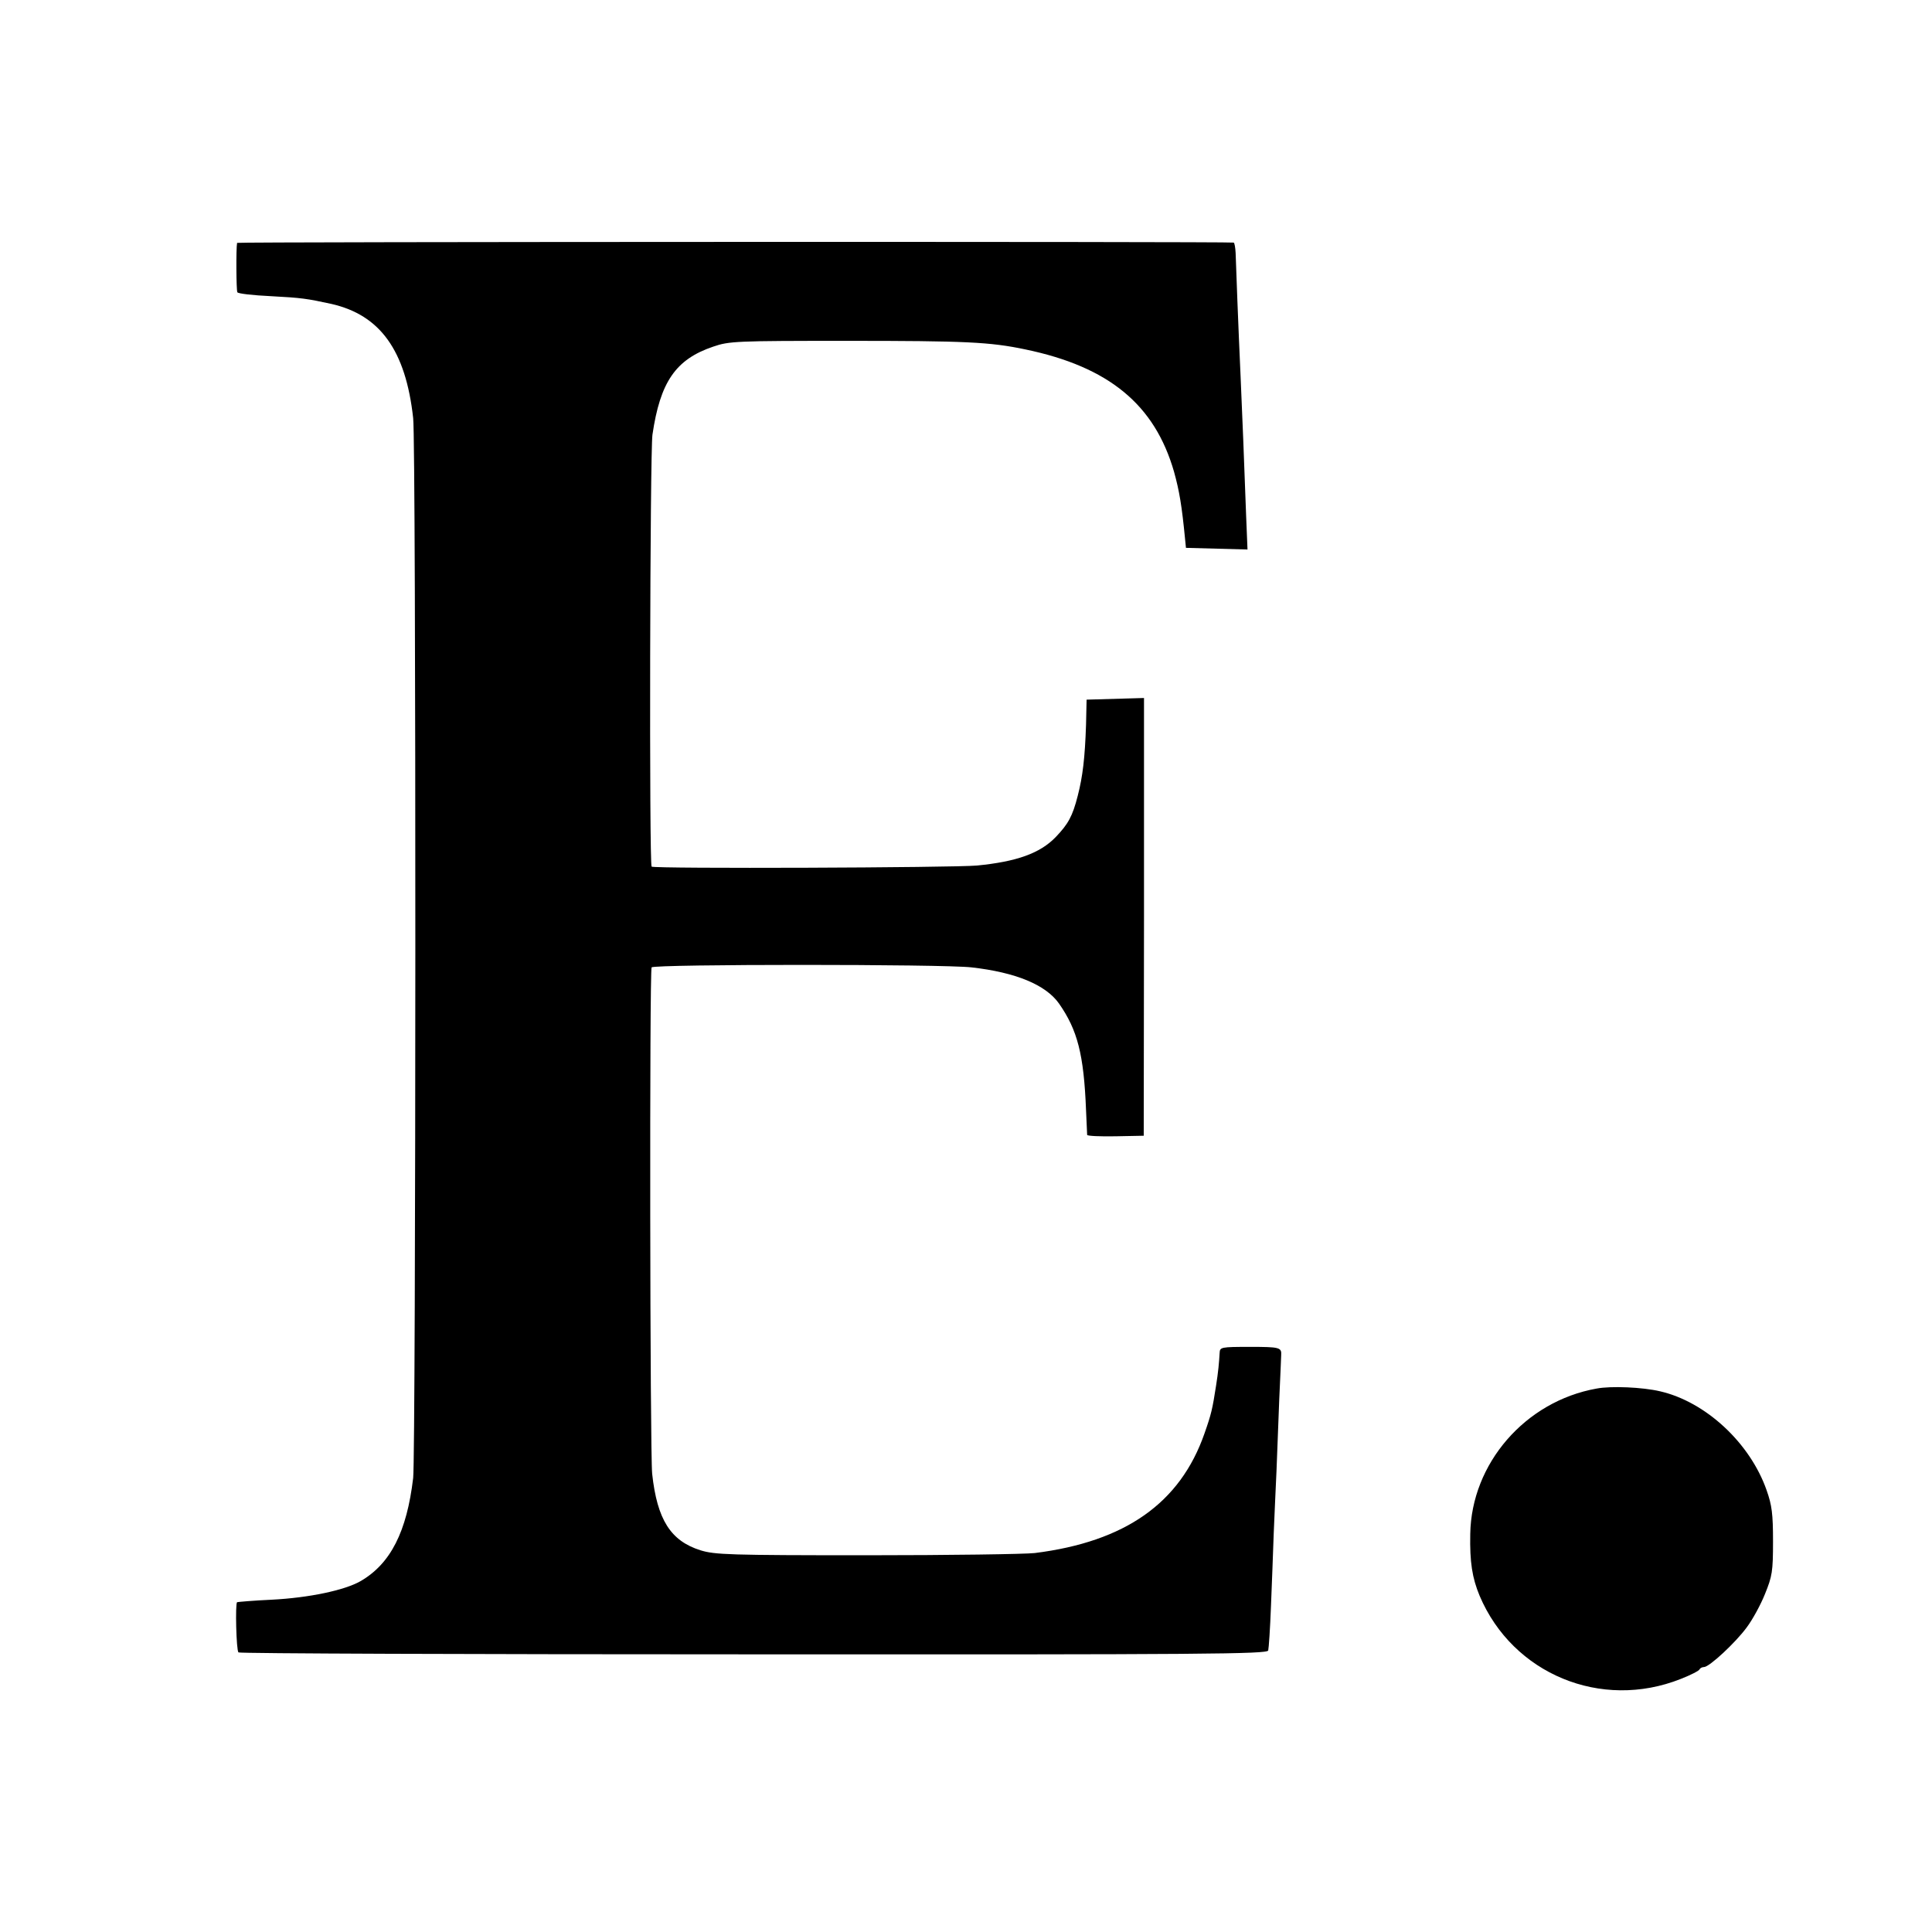 <?xml version="1.0" standalone="no"?>
<!DOCTYPE svg PUBLIC "-//W3C//DTD SVG 20010904//EN"
 "http://www.w3.org/TR/2001/REC-SVG-20010904/DTD/svg10.dtd">
<svg version="1.0" xmlns="http://www.w3.org/2000/svg"
 width="700pt" height="700pt" viewBox="0 0 700 700"
 preserveAspectRatio="xMidYMid meet">
<g transform="translate(0,700) scale(0.1,-0.1)"
fill="#000000" stroke="none">
<path d="M859 6120 c-4 -20 -3 -173 1 -179 3 -5 57 -11 120 -14 114 -6 132 -9
220 -28 177 -40 270 -168 297 -414 11 -93 10 -3750 0 -3840 -23 -195 -82 -311
-191 -374 -58 -33 -186 -60 -321 -67 -66 -3 -122 -8 -126 -9 -7 -5 -3 -174 5
-182 4 -4 844 -7 1866 -7 1645 -1 1861 1 1865 14 2 8 7 80 10 160 3 80 8 199
10 265 3 66 7 167 10 225 2 58 7 175 10 260 4 85 7 157 7 160 2 28 -6 30 -112
30 -107 0 -110 -1 -111 -22 -2 -35 -5 -69 -13 -119 -13 -84 -17 -102 -42 -173
-88 -252 -287 -392 -615 -433 -35 -4 -309 -8 -609 -8 -499 0 -550 2 -602 18
-108 34 -157 111 -175 277 -8 75 -10 1824 -2 1835 9 12 1057 12 1159 0 160
-18 269 -63 317 -131 67 -96 90 -184 98 -387 2 -45 4 -85 4 -89 1 -4 47 -6
103 -5 l102 2 1 793 0 793 -104 -3 -104 -3 -2 -90 c-4 -121 -12 -188 -30 -258
-19 -75 -35 -103 -80 -150 -57 -59 -142 -89 -285 -103 -85 -8 -1168 -12 -1179
-4 -9 7 -6 1500 3 1565 28 191 84 273 220 319 58 20 82 21 486 21 428 0 517
-4 645 -31 303 -63 469 -200 539 -444 19 -69 28 -121 40 -245 l3 -30 112 -3
111 -3 -5 123 c-6 168 -15 394 -20 503 -8 174 -17 410 -18 448 -1 20 -4 37 -7
38 -20 4 -3610 3 -3611 -1z"/>
<path d="M5785 1969 c-259 -46 -454 -272 -458 -527 -2 -102 7 -159 34 -224
120 -283 440 -416 729 -301 36 14 67 30 68 35 2 4 9 8 16 8 19 0 114 88 155
144 21 28 51 83 66 121 26 64 29 81 29 190 0 100 -4 131 -23 185 -60 172 -221
321 -386 359 -63 15 -178 20 -230 10z"/>
</g>
</svg>
